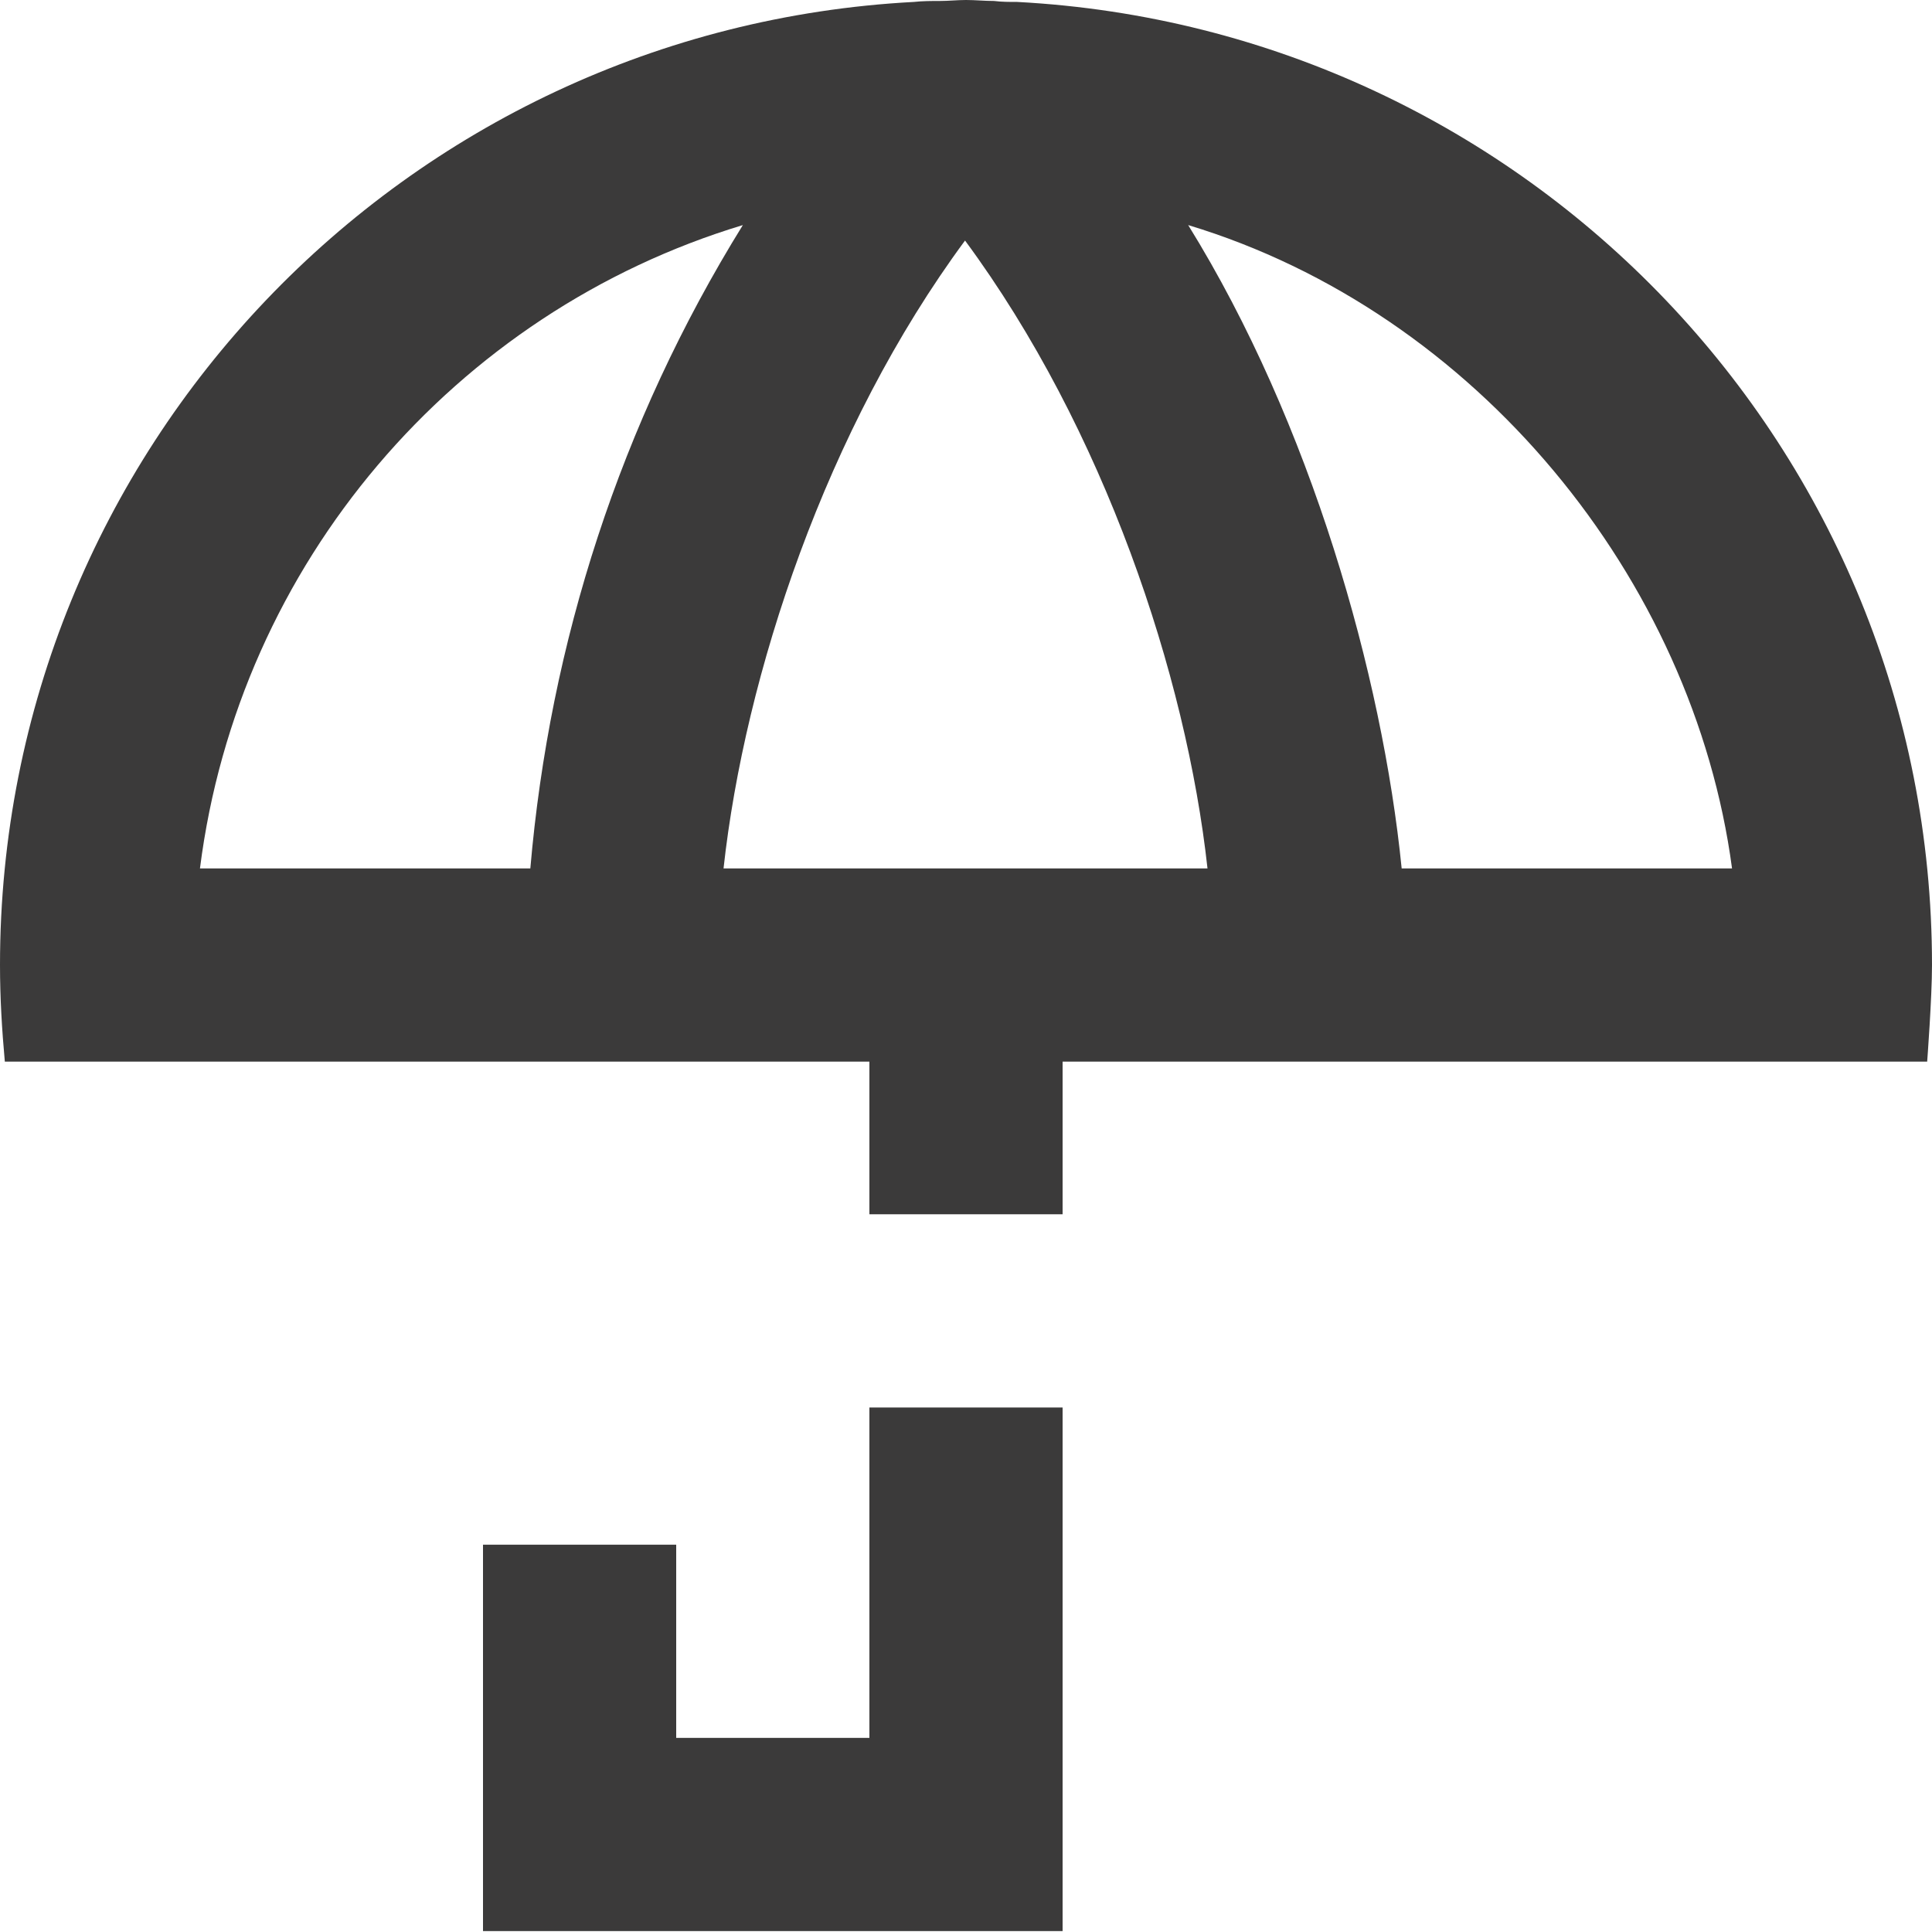 <svg width="40" height="40" viewBox="0 0 40 40" fill="none" xmlns="http://www.w3.org/2000/svg">
<path d="M18 29.141V35.981H14V31.981H10V39.981H22V29.141H18Z" fill="#3B3A3A"/>
<path d="M21.06 0.04C20.9 0.04 20.74 0.04 20.58 0.02C20.38 0.02 20.2 0 20 0C19.82 0 19.64 0.02 19.46 0.02C19.28 0.02 19.1 0.02 18.92 0.04C8.38 0.6 0 9.3 0 19.98C0 20.66 0.04 21.32 0.1 21.98H18V25.14H22V21.98H39.9C39.9 21.98 40 20.66 40 19.98C40 9.3 31.62 0.6 21.06 0.04ZM10.98 17.98H4.14C4.94 11.66 9.42 6.46 15.38 4.66C12.84 8.76 11.38 13.32 10.98 17.98ZM14.98 17.98C15.42 13.98 17.1 8.88 19.98 4.98C22.86 8.88 24.56 13.98 25 17.98H14.98ZM29.02 17.98C28.62 13.98 27.14 8.76 24.6 4.66C30.56 6.46 35.06 11.98 35.86 17.98H29.02Z" fill="#3B3A3A"/>
</svg>

